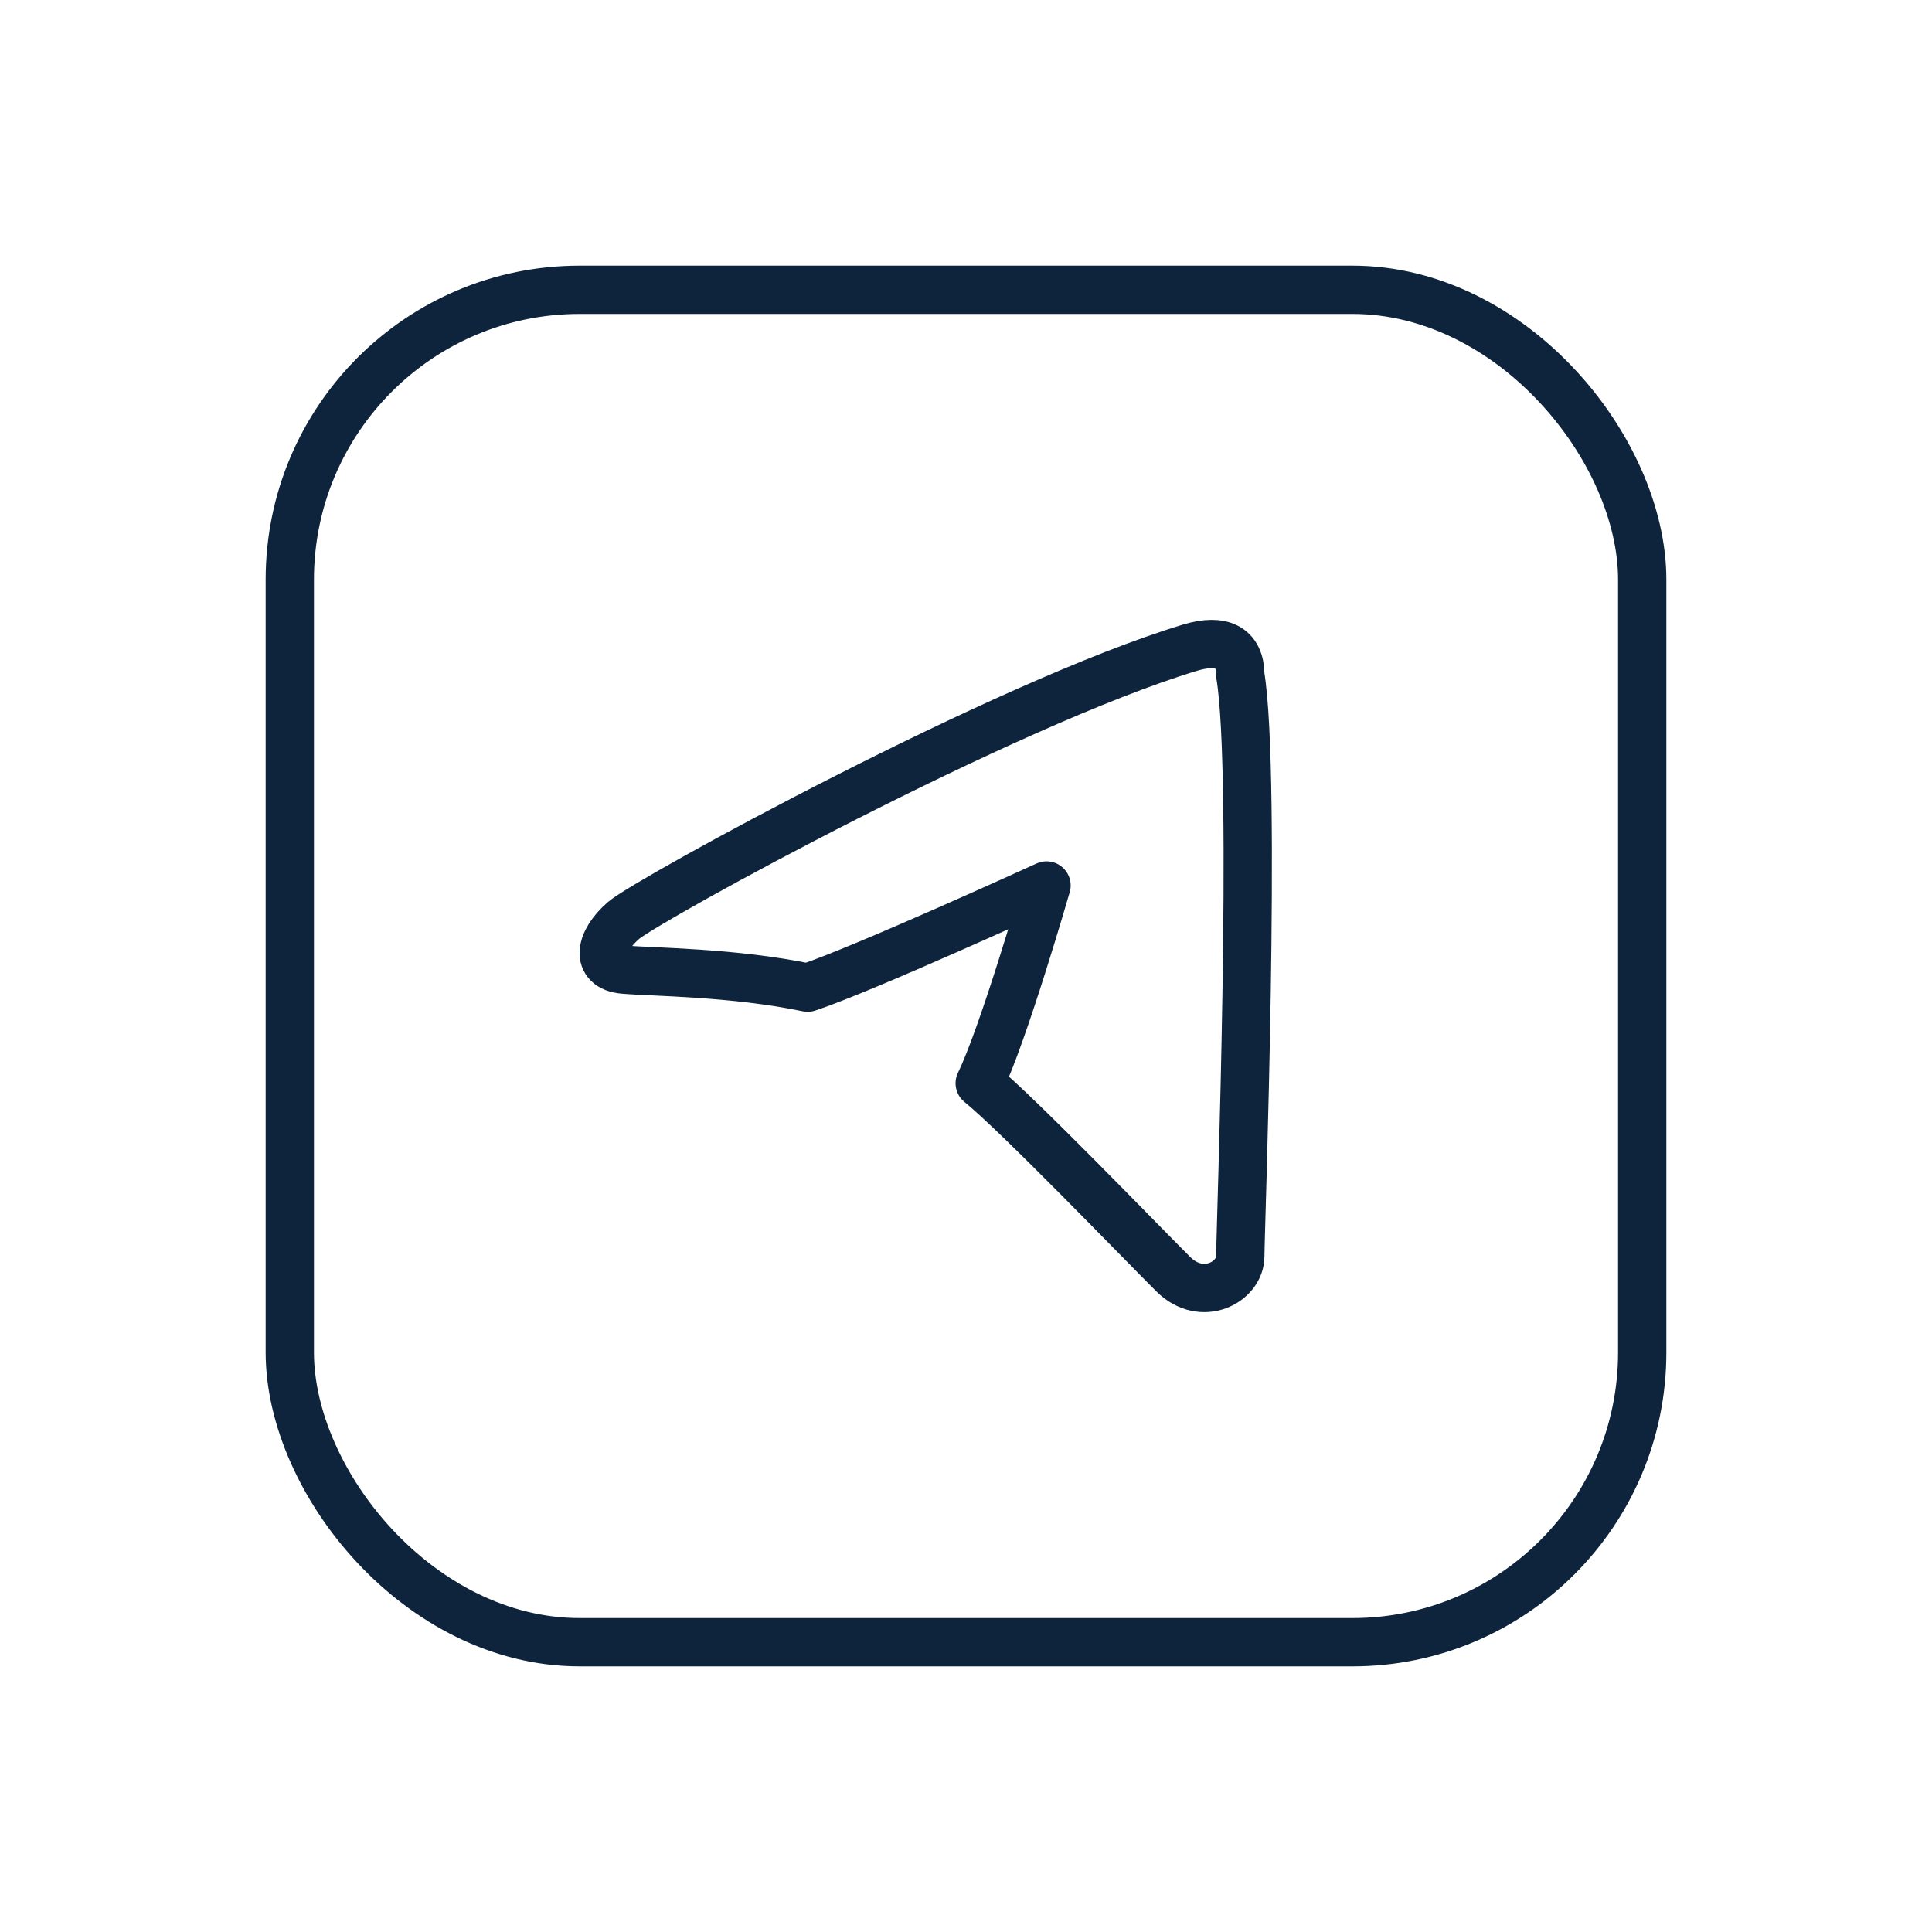<svg width="40" height="40" viewBox="0 0 40 40" fill="none" xmlns="http://www.w3.org/2000/svg">
<path d="M24.294 26.383C24.887 26.971 25.679 26.544 25.679 26.009C25.679 25.474 26.026 16.064 25.679 13.978C25.679 13.39 25.283 13.215 24.64 13.409C20.802 14.57 13.404 18.63 12.909 19.058C12.414 19.486 12.315 20.02 12.909 20.074C13.503 20.127 15.187 20.127 16.721 20.448C17.859 20.074 21.667 18.333 21.667 18.333C21.667 18.333 20.779 21.411 20.284 22.427C21.076 23.068 23.7 25.795 24.294 26.383Z" stroke="#0E243C" stroke-linecap="round" stroke-linejoin="round"/>
<rect x="6" y="6" width="28" height="28" rx="6" stroke="#0E243C" stroke-miterlimit="1.5" stroke-linecap="round" stroke-linejoin="round"/>
</svg>
